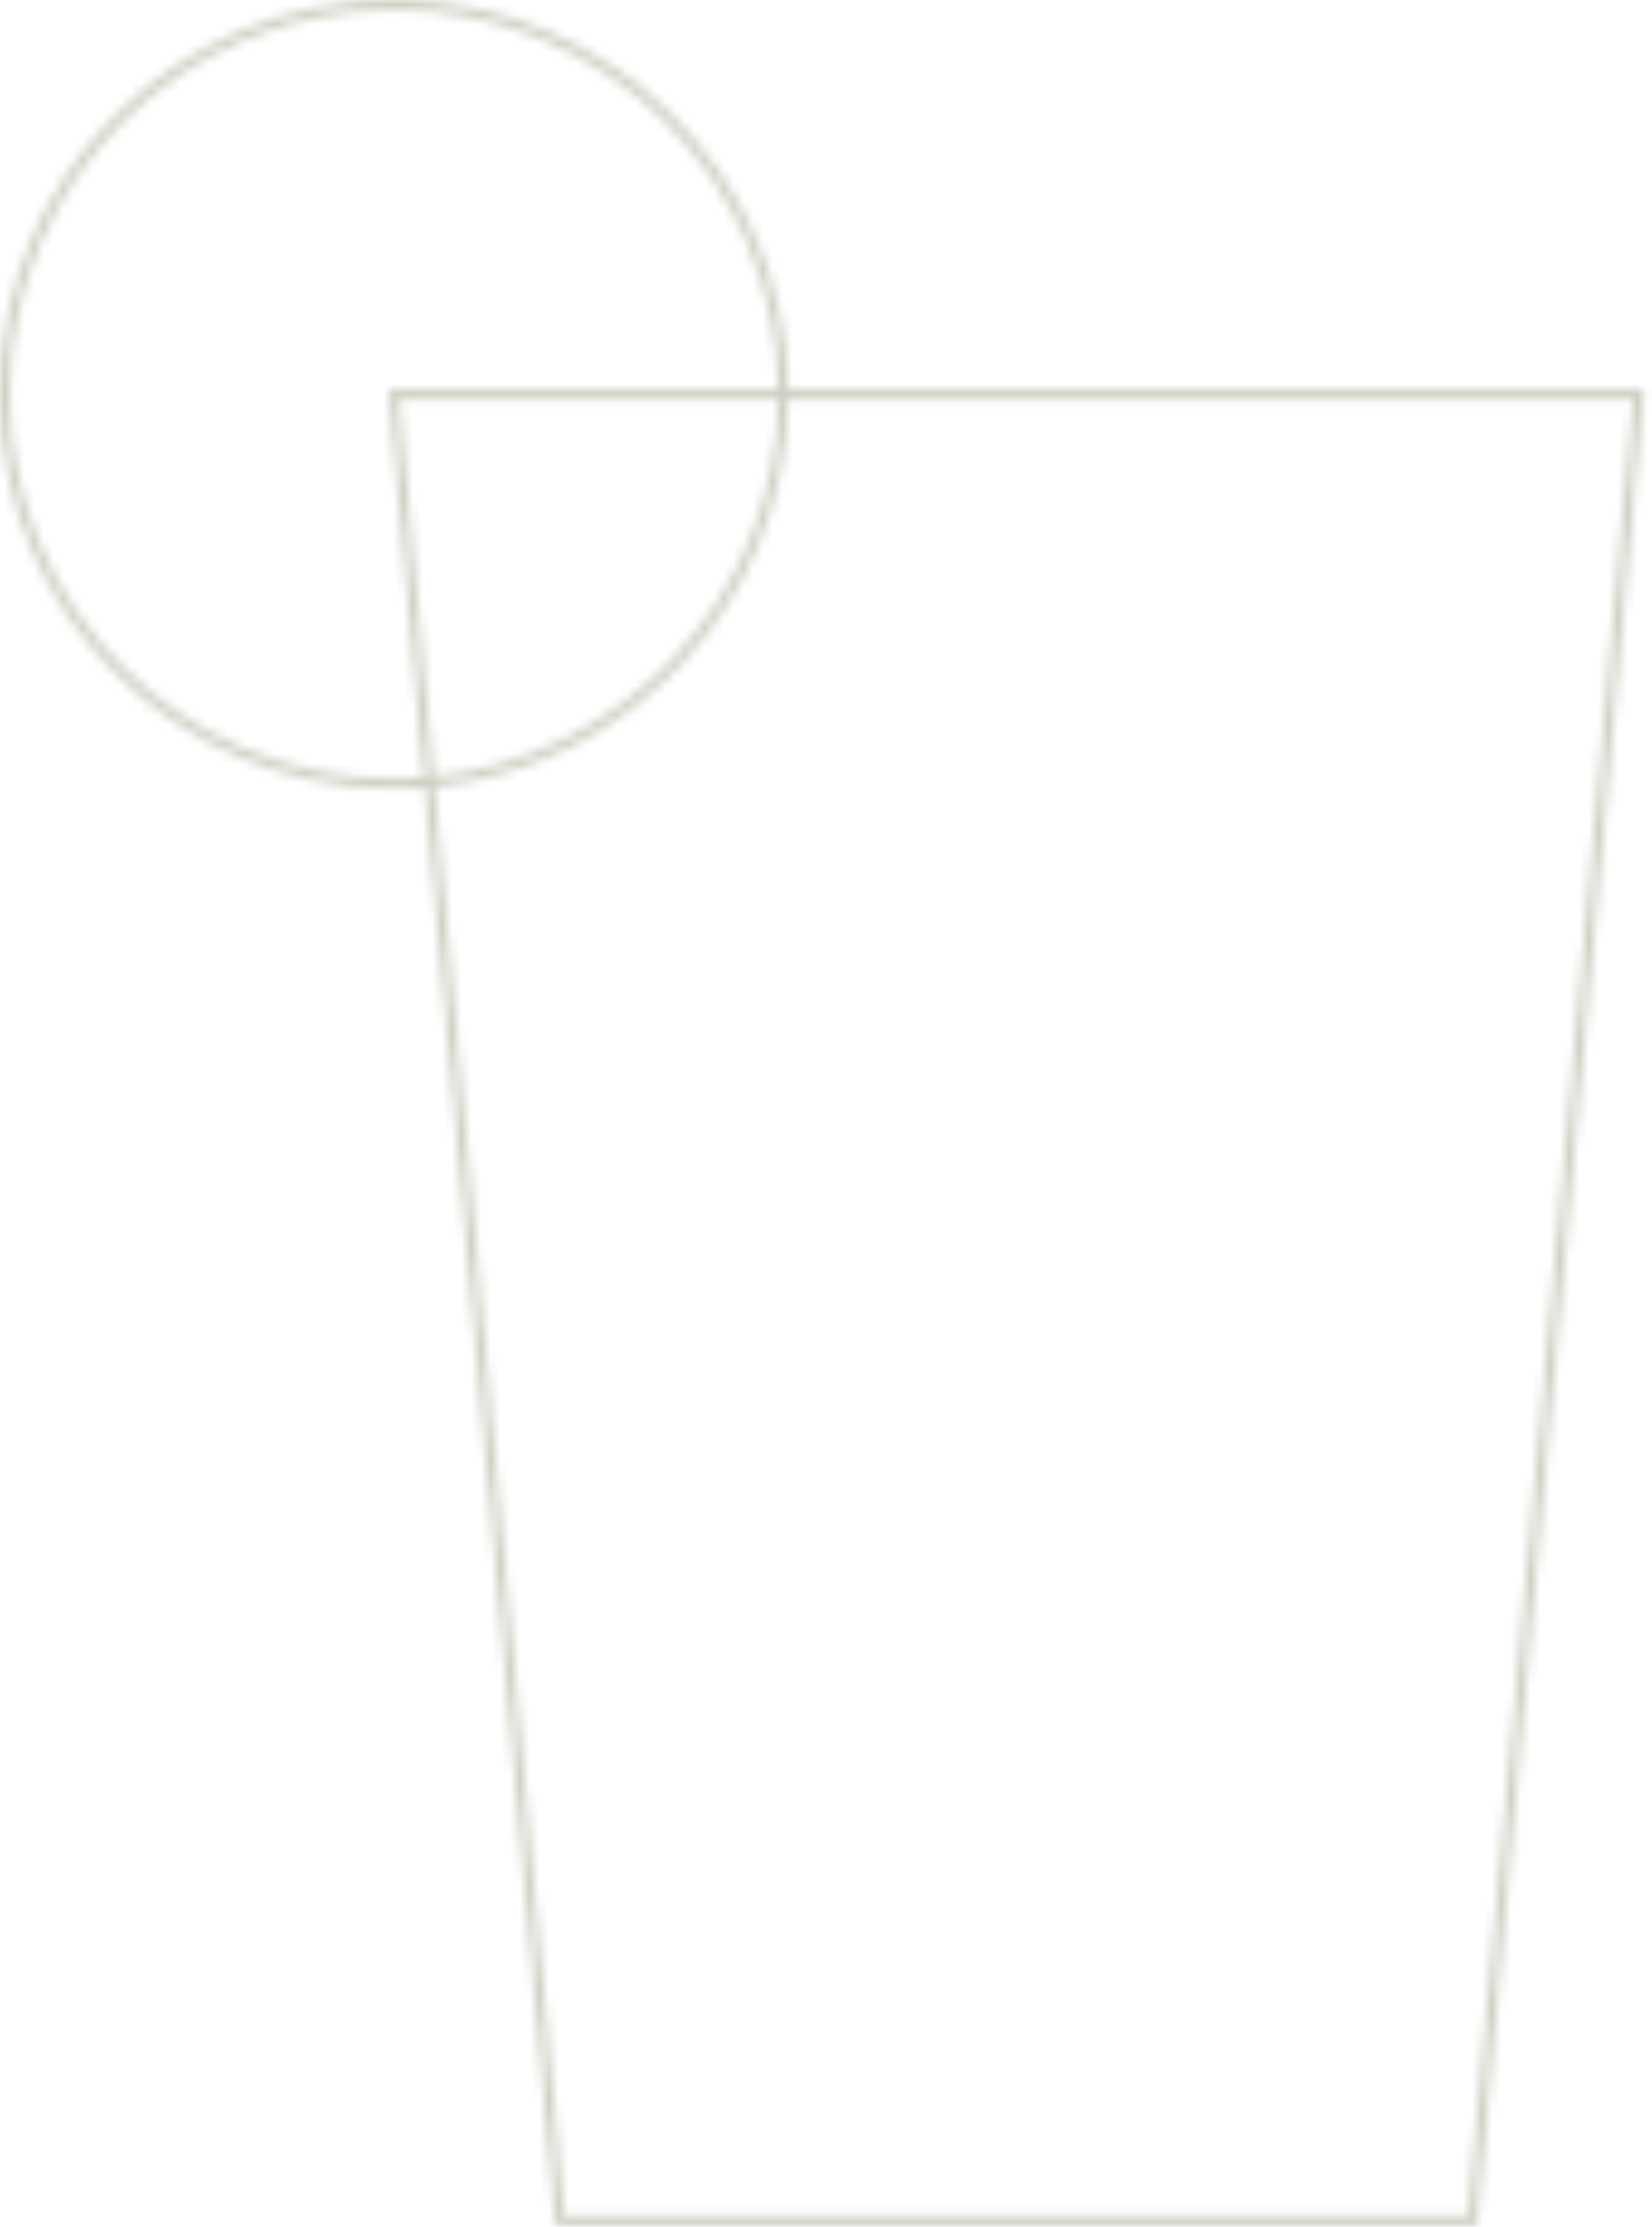 <?xml version="1.0" encoding="UTF-8"?> <svg xmlns="http://www.w3.org/2000/svg" width="170" height="229" viewBox="0 0 170 229" fill="none"> <mask id="path-1-inside-1_111_224" fill="white"> <path fill-rule="evenodd" clip-rule="evenodd" d="M43.633 79.981C42.615 80.059 41.587 80.099 40.55 80.099C18.707 80.099 1 62.392 1 40.55C1 18.707 18.707 1 40.55 1C62.225 1 79.829 18.438 80.096 40.05H40.55H40.003L40.052 40.595L43.633 79.981ZM44.629 79.892L41.098 41.05H80.096C79.845 61.289 64.392 77.867 44.629 79.892ZM43.723 80.977C42.676 81.058 41.618 81.099 40.55 81.099C18.155 81.099 0 62.945 0 40.55C0 18.155 18.155 0 40.55 0C62.778 0 80.829 17.885 81.096 40.05H168.602H169.149L169.1 40.595L152.026 228.404L151.985 228.859H151.528H57.624H57.167L57.126 228.404L43.723 80.977ZM81.096 41.05H168.054L151.072 227.859H58.08L44.719 80.888C64.993 78.817 80.845 61.811 81.096 41.05Z"></path> </mask> <path d="M43.633 79.981L43.71 80.978L44.721 80.9L44.629 79.89L43.633 79.981ZM80.096 40.05V41.05H81.109L81.096 40.038L80.096 40.05ZM40.003 40.05V39.05H38.908L39.007 40.14L40.003 40.05ZM40.052 40.595L39.056 40.686L39.056 40.686L40.052 40.595ZM41.098 41.05V40.05H40.003L40.102 41.14L41.098 41.05ZM44.629 79.892L43.633 79.982L43.724 80.99L44.731 80.886L44.629 79.892ZM80.096 41.05L81.096 41.062L81.109 40.05H80.096V41.05ZM43.723 80.977L44.719 80.886L44.63 79.904L43.646 79.98L43.723 80.977ZM81.096 40.05L80.096 40.062L80.108 41.05H81.096V40.05ZM169.149 40.05L170.145 40.14L170.244 39.05H169.149V40.05ZM169.1 40.595L168.104 40.505L168.104 40.505L169.1 40.595ZM152.026 228.404L151.03 228.314L151.03 228.314L152.026 228.404ZM151.985 228.859V229.859H152.898L152.981 228.949L151.985 228.859ZM57.167 228.859L56.171 228.95L56.254 229.859H57.167V228.859ZM57.126 228.404L58.122 228.314L58.122 228.314L57.126 228.404ZM168.054 41.05L169.05 41.14L169.149 40.05H168.054V41.05ZM81.096 41.05V40.05H80.108L80.096 41.038L81.096 41.05ZM151.072 227.859V228.859H151.985L152.068 227.95L151.072 227.859ZM58.08 227.859L57.084 227.95L57.167 228.859H58.08V227.859ZM44.719 80.888L44.618 79.893L43.634 79.993L43.724 80.978L44.719 80.888ZM40.55 81.099C41.613 81.099 42.667 81.058 43.71 80.978L43.556 78.984C42.564 79.06 41.562 79.099 40.55 79.099V81.099ZM0 40.55C0 62.945 18.155 81.099 40.55 81.099V79.099C19.259 79.099 2 61.84 2 40.55H0ZM40.55 0C18.155 0 0 18.155 0 40.55H2C2 19.259 19.259 2 40.55 2V0ZM81.096 40.038C80.822 17.878 62.774 0 40.55 0V2C61.677 2 78.835 18.997 79.096 40.062L81.096 40.038ZM40.55 41.05H80.096V39.05H40.55V41.05ZM40.003 41.05H40.55V39.05H40.003V41.05ZM41.048 40.505L40.999 39.959L39.007 40.14L39.056 40.686L41.048 40.505ZM44.629 79.89L41.048 40.505L39.056 40.686L42.637 80.072L44.629 79.89ZM40.102 41.14L43.633 79.982L45.625 79.801L42.094 40.959L40.102 41.14ZM80.096 40.05H41.098V42.05H80.096V40.05ZM44.731 80.886C64.995 78.81 80.839 61.814 81.096 41.062L79.096 41.038C78.852 60.764 63.79 76.923 44.527 78.897L44.731 80.886ZM40.55 82.099C41.644 82.099 42.728 82.057 43.801 81.974L43.646 79.98C42.625 80.059 41.592 80.099 40.55 80.099V82.099ZM-1 40.55C-1 63.497 17.602 82.099 40.55 82.099V80.099C18.707 80.099 1 62.392 1 40.55H-1ZM40.55 -1C17.602 -1 -1 17.602 -1 40.55H1C1 18.707 18.707 1 40.55 1V-1ZM82.096 40.038C81.822 17.326 63.326 -1 40.55 -1V1C62.23 1 79.835 18.444 80.096 40.062L82.096 40.038ZM81.096 41.05H168.602V39.05H81.096V41.05ZM168.602 41.05H169.149V39.05H168.602V41.05ZM168.154 39.959L168.104 40.505L170.096 40.686L170.145 40.14L168.154 39.959ZM168.104 40.505L151.03 228.314L153.022 228.495L170.096 40.686L168.104 40.505ZM151.03 228.314L150.989 228.768L152.981 228.949L153.022 228.495L151.03 228.314ZM151.985 227.859H151.528V229.859H151.985V227.859ZM151.528 227.859H57.624V229.859H151.528V227.859ZM57.624 227.859H57.167V229.859H57.624V227.859ZM58.163 228.768L58.122 228.314L56.13 228.495L56.171 228.95L58.163 228.768ZM58.122 228.314L44.719 80.886L42.727 81.067L56.13 228.495L58.122 228.314ZM168.054 40.05H81.096V42.05H168.054V40.05ZM152.068 227.95L169.05 41.14L167.059 40.959L150.076 227.768L152.068 227.95ZM58.08 228.859H151.072V226.859H58.08V228.859ZM43.724 80.978L57.084 227.95L59.076 227.768L45.715 80.797L43.724 80.978ZM44.821 81.882C65.596 79.76 81.839 62.336 82.096 41.062L80.096 41.038C79.852 61.286 64.39 77.873 44.618 79.893L44.821 81.882Z" fill="#CECDC1" mask="url(#path-1-inside-1_111_224)"></path> </svg> 